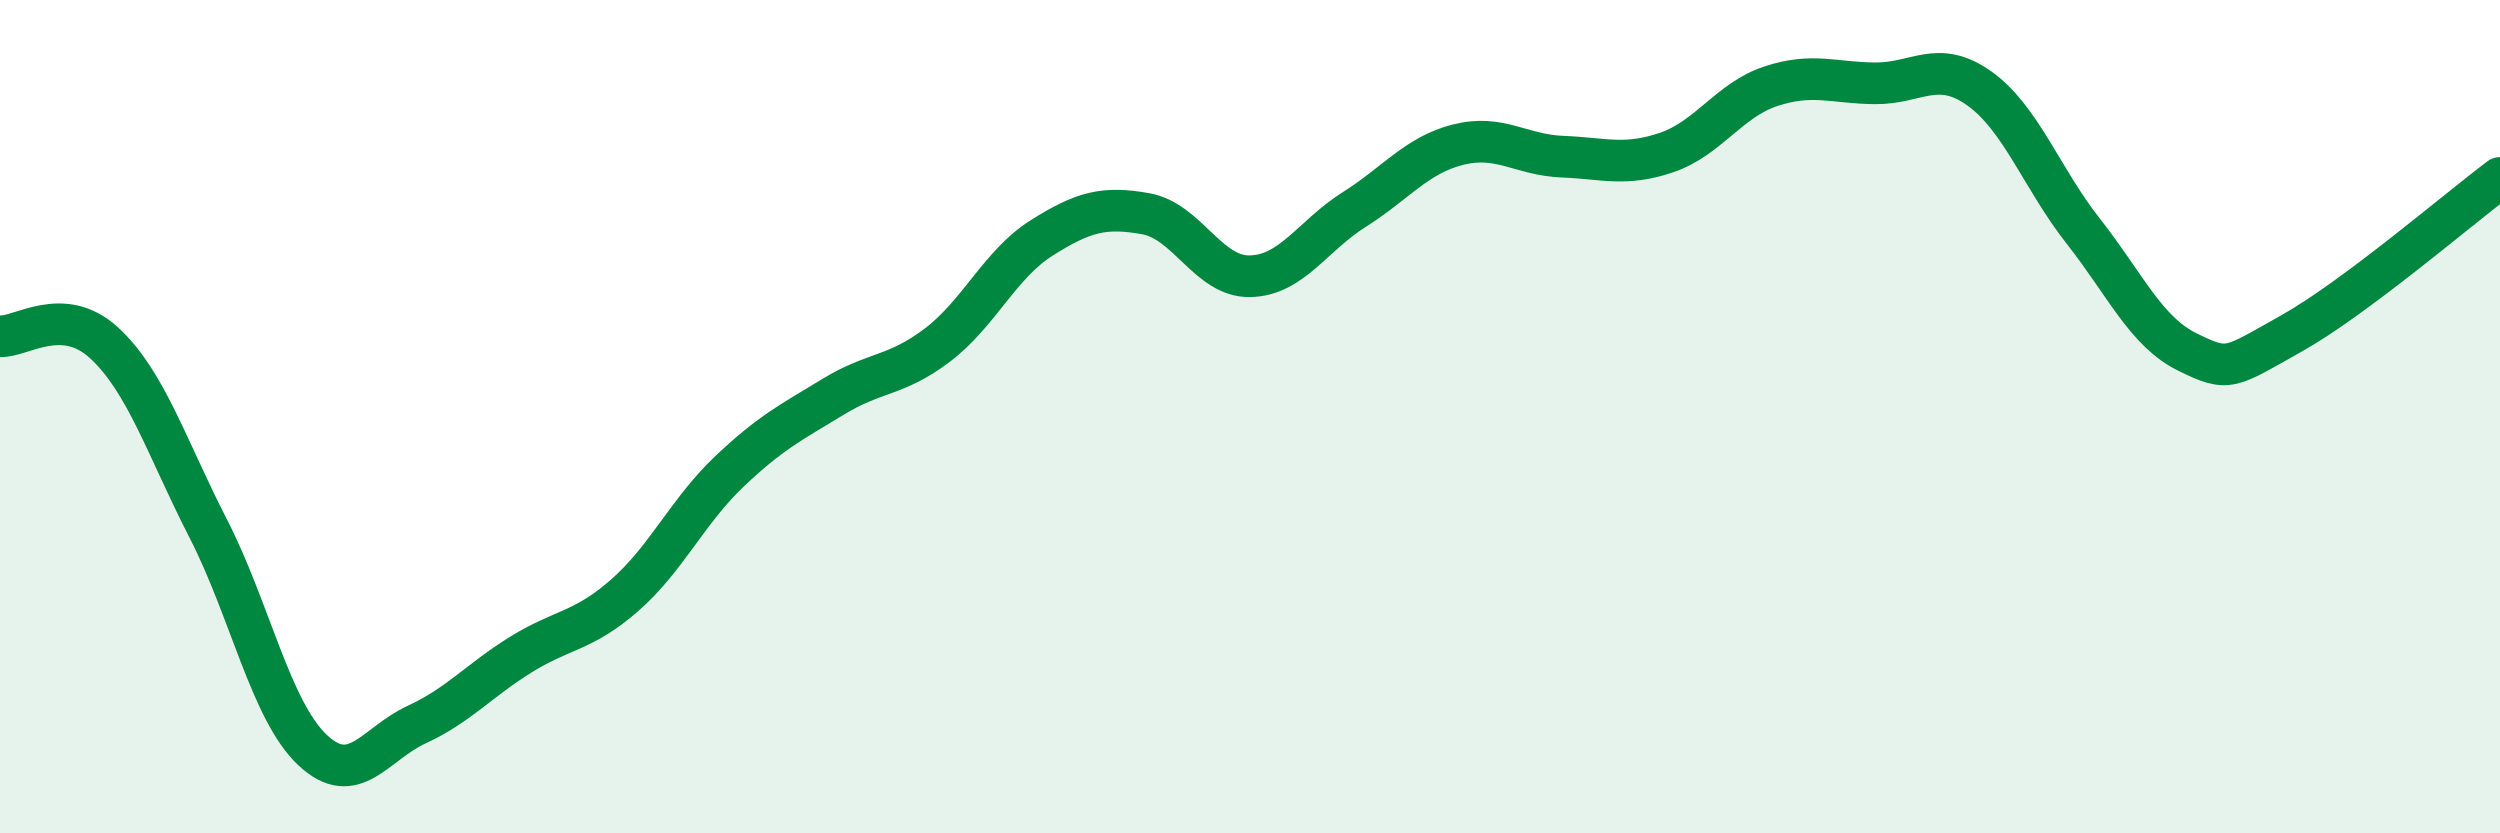 
    <svg width="60" height="20" viewBox="0 0 60 20" xmlns="http://www.w3.org/2000/svg">
      <path
        d="M 0,8.07 C 0.5,8.1 1.5,7.31 2.5,8.23 C 3.5,9.15 4,10.74 5,12.69 C 6,14.64 6.5,17.06 7.5,18 C 8.5,18.94 9,17.85 10,17.39 C 11,16.93 11.5,16.33 12.5,15.71 C 13.5,15.09 14,15.16 15,14.28 C 16,13.4 16.5,12.27 17.5,11.32 C 18.5,10.37 19,10.13 20,9.52 C 21,8.91 21.5,9.04 22.5,8.28 C 23.5,7.52 24,6.34 25,5.71 C 26,5.08 26.5,4.95 27.5,5.13 C 28.5,5.31 29,6.65 30,6.63 C 31,6.61 31.5,5.66 32.5,5.03 C 33.5,4.4 34,3.72 35,3.47 C 36,3.22 36.5,3.72 37.5,3.76 C 38.5,3.8 39,4 40,3.66 C 41,3.32 41.5,2.4 42.5,2.07 C 43.5,1.74 44,1.99 45,2 C 46,2.01 46.5,1.41 47.5,2.12 C 48.5,2.83 49,4.28 50,5.55 C 51,6.82 51.5,7.96 52.5,8.45 C 53.5,8.94 53.5,8.84 55,8 C 56.5,7.16 59,5.02 60,4.27L60 20L0 20Z"
        fill="#008740"
        opacity="0.1"
        stroke-linecap="round"
        stroke-linejoin="round"
      />
      <path
        d="M 0,8.07 C 0.5,8.1 1.5,7.31 2.5,8.23 C 3.5,9.15 4,10.74 5,12.69 C 6,14.64 6.5,17.06 7.5,18 C 8.5,18.94 9,17.85 10,17.39 C 11,16.93 11.5,16.33 12.5,15.71 C 13.5,15.09 14,15.16 15,14.28 C 16,13.4 16.5,12.27 17.5,11.32 C 18.5,10.37 19,10.13 20,9.52 C 21,8.91 21.5,9.04 22.5,8.28 C 23.5,7.52 24,6.34 25,5.71 C 26,5.08 26.5,4.95 27.5,5.13 C 28.5,5.31 29,6.65 30,6.63 C 31,6.61 31.5,5.66 32.5,5.03 C 33.5,4.4 34,3.72 35,3.47 C 36,3.22 36.5,3.72 37.5,3.76 C 38.5,3.8 39,4 40,3.66 C 41,3.32 41.5,2.4 42.5,2.07 C 43.5,1.74 44,1.99 45,2 C 46,2.01 46.5,1.41 47.5,2.12 C 48.5,2.83 49,4.28 50,5.55 C 51,6.82 51.5,7.96 52.5,8.45 C 53.5,8.94 53.5,8.84 55,8 C 56.5,7.16 59,5.02 60,4.27"
        stroke="#008740"
        stroke-width="1"
        fill="none"
        stroke-linecap="round"
        stroke-linejoin="round"
      />
    </svg>
  